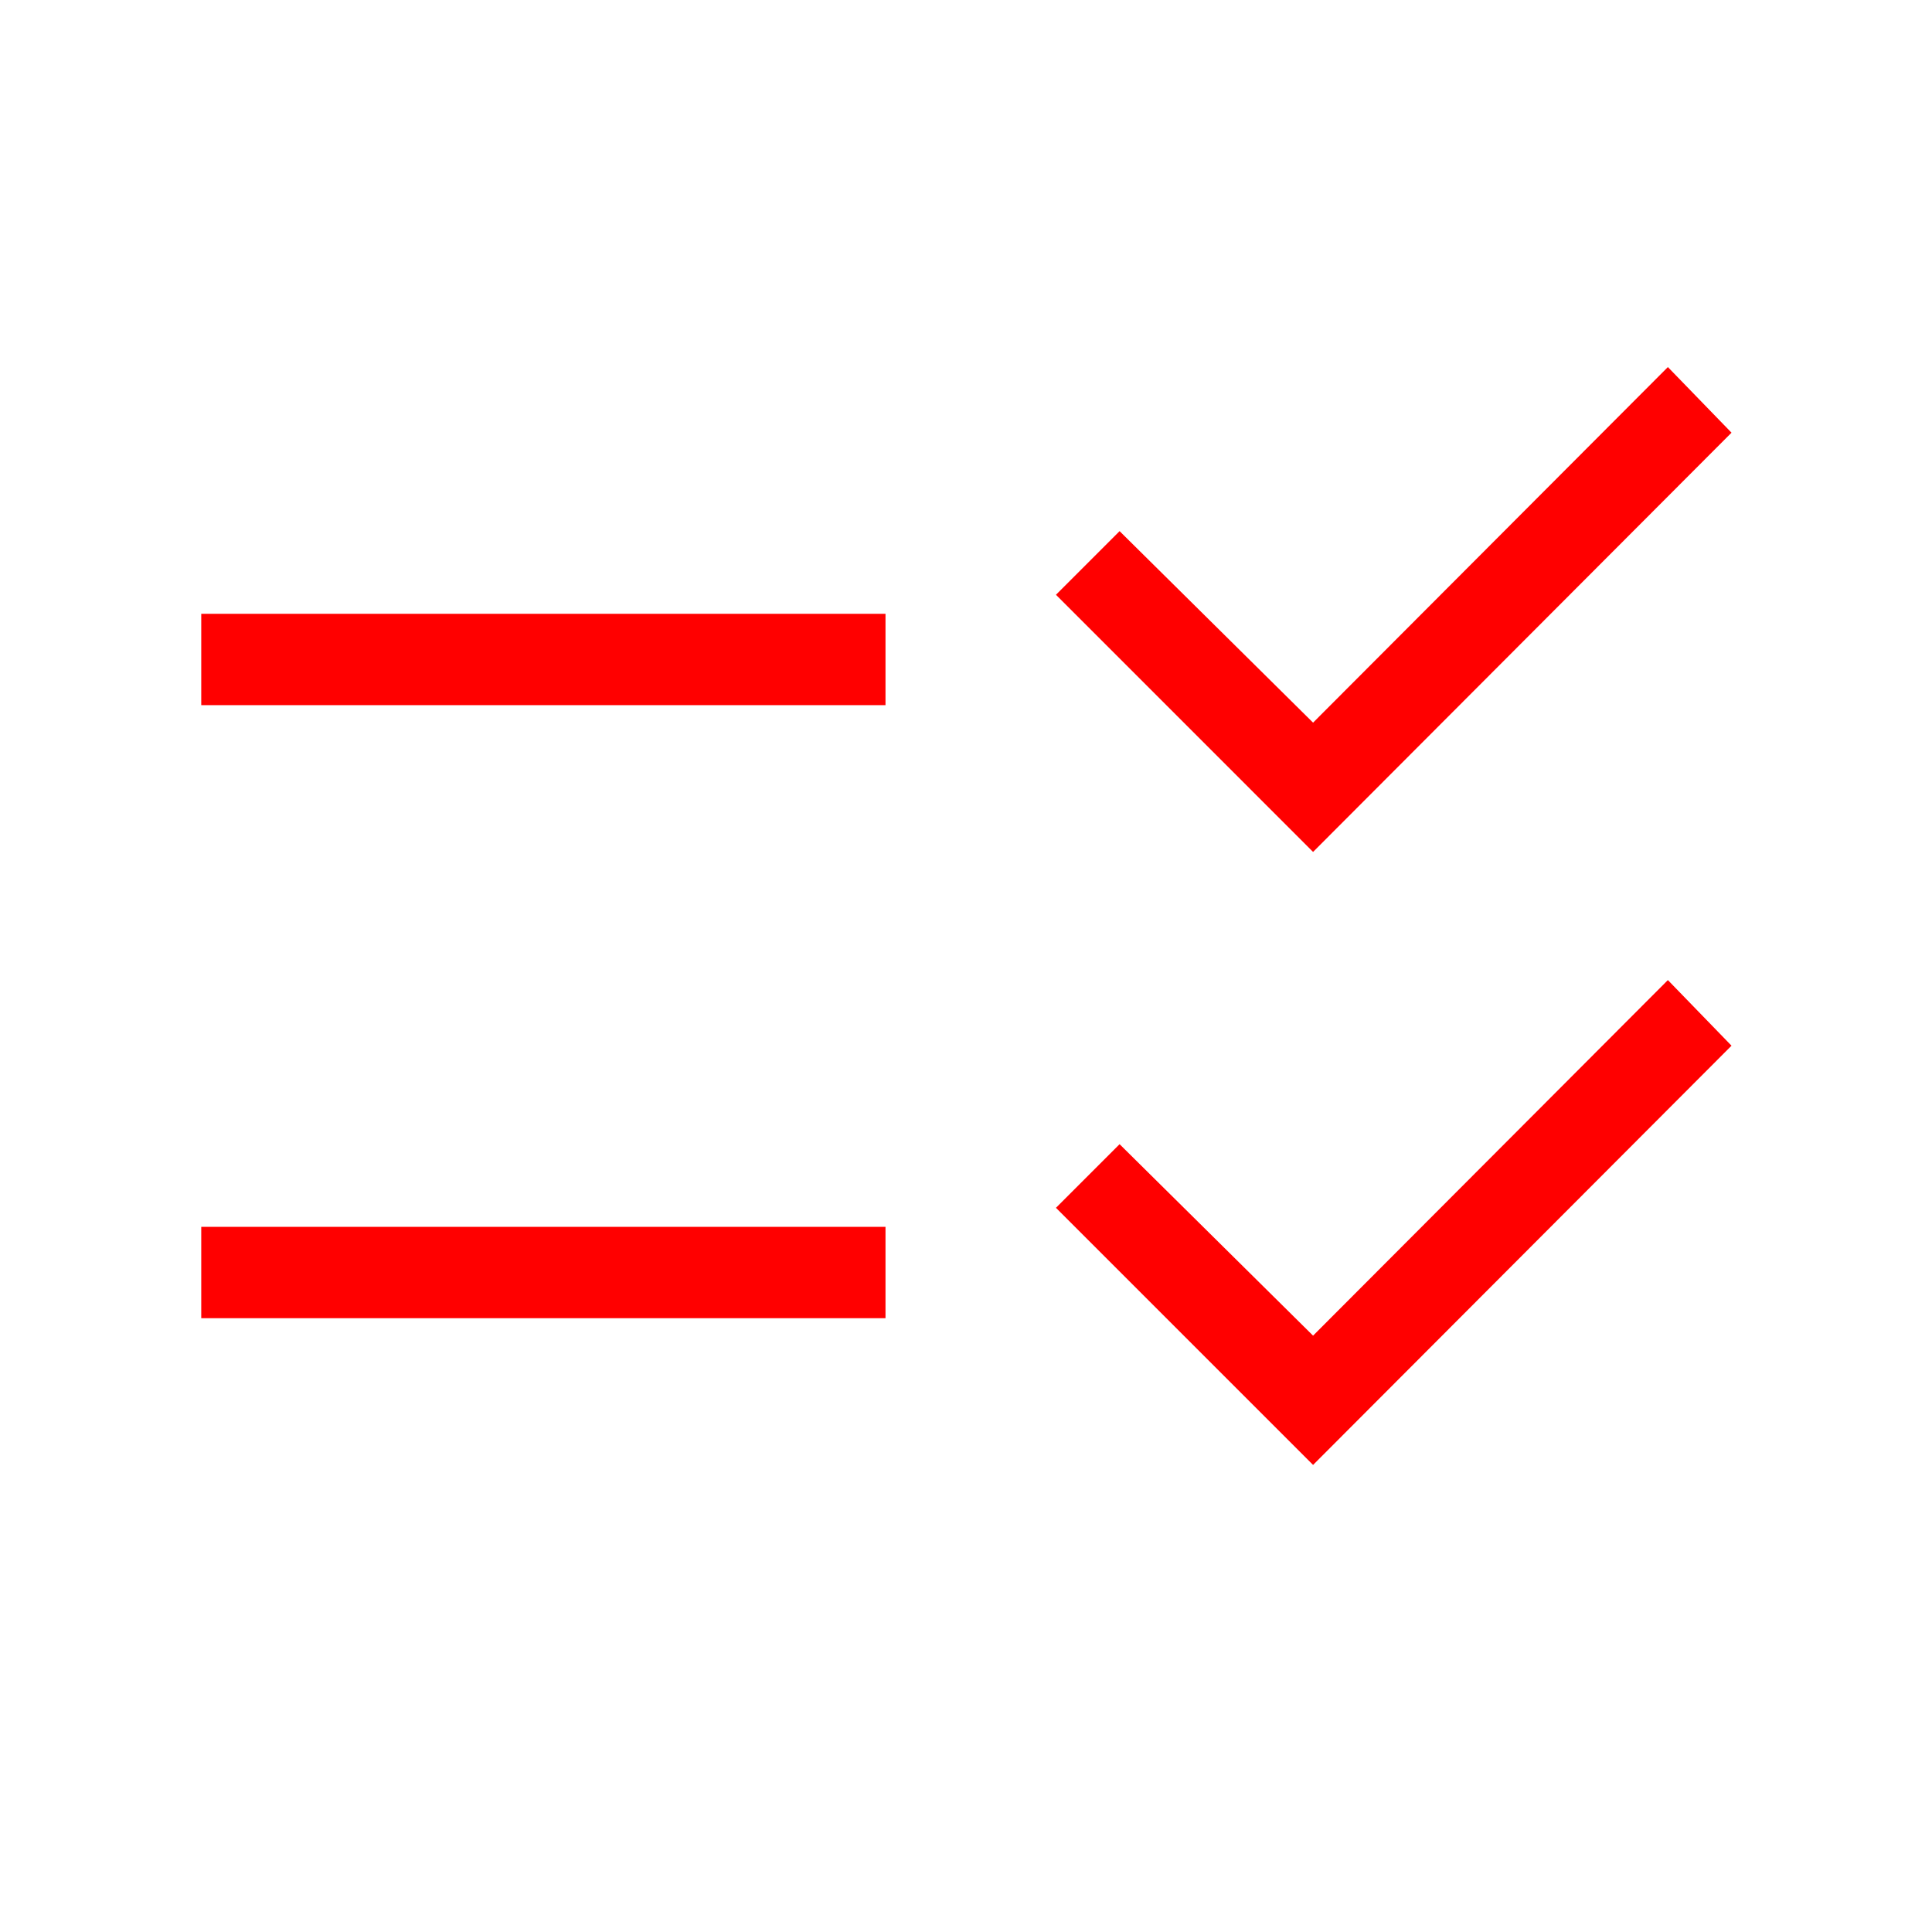<?xml version="1.0" encoding="UTF-8"?> <svg xmlns="http://www.w3.org/2000/svg" width="48" height="48" viewBox="0 0 48 48" fill="none"><path d="M32.623 36.396L26.235 30.008L27.816 28.427L32.623 33.184L41.438 24.35L43.019 25.98L32.623 36.396ZM32.623 21.166L26.235 14.777L27.816 13.196L32.623 17.954L41.438 9.12L43.019 10.75L32.623 21.166ZM5 32.75V30.481H22V32.75H5ZM5 17.519V15.25H22V17.519H5Z" fill="#FF0000"></path></svg> 